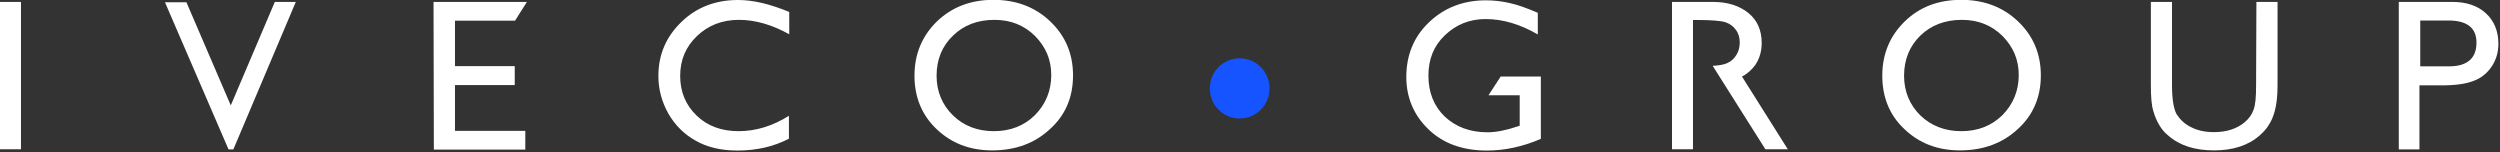 <svg version="1.2" xmlns="http://www.w3.org/2000/svg" viewBox="0 0 1561 95" width="1561" height="95">
	<rect x="0" y="0" width="1561" height="95" fill="#333333" stroke="none"/>
	<title>logo (9)-svg</title>
	<style>
		.s0 { fill: #ffffff } 
		.s1 { fill: #1554fe } 
	</style>
	<path id="Layer" fill-rule="evenodd" class="s0" d="m0 1.2h13.1v92h-13.1zm171.6 0h13.1l-39 92.1h-3l-39.7-91.9h13.4l27.7 64.4zm448.7-1.3c14.2 0 26.1 4.5 35.5 13.5q14.2 13.5 14.2 33.7c0 13.5-4.7 24.8-14.4 33.5c-9.4 8.8-21.5 13.3-36.1 13.3c-14 0-25.5-4.5-34.7-13.3c-9.2-8.7-13.8-20-13.8-33.3c0-13.7 4.8-24.9 14-33.9c9.4-9 21.1-13.5 35.3-13.5zm0.6 12.5q-15.7 0-25.8 9.8c-6.8 6.5-10.3 14.9-10.3 25.1c0 9.8 3.5 18.2 10.3 24.8c6.7 6.5 15.3 9.8 25.4 9.8c10.3 0 18.9-3.3 25.7-10c6.7-6.8 10.2-15.2 10.2-25c0-9.8-3.5-17.7-10.2-24.5c-6.8-6.7-15.2-10-25.3-10zm603.7-12.5c14.2 0 26.1 4.5 35.5 13.5q14.2 13.5 14.2 33.7c0 13.5-4.8 24.8-14.4 33.5c-9.4 8.8-21.6 13.3-36.1 13.3c-14 0-25.5-4.5-34.7-13.3c-9.3-8.7-13.8-20-13.8-33.3c0-13.7 4.8-24.9 14-33.9c9.2-9 20.9-13.5 35.3-13.5zm0.4 12.5q-15.7 0-25.9 9.8c-6.7 6.5-10.2 14.9-10.2 25.1c0 9.8 3.5 18.2 10.2 24.8c6.8 6.5 15.4 9.8 25.5 9.8c10.3 0 18.9-3.3 25.7-10c6.7-6.8 10.2-15.2 10.2-25c0-9.8-3.5-17.7-10.2-24.5c-6.8-6.7-15.2-10-25.3-10zm183.9-11.2h13.2v52.1c0 6.9-0.7 12.2-1.7 15.9c-1 3.7-2.2 6.5-3.9 9c-1.4 2.4-3.5 4.5-5.5 6.3c-7.2 6.4-16.9 9.4-28.6 9.4c-11.9 0-21.5-3-28.7-9.4c-2.3-1.8-4.1-4.1-5.5-6.5c-1.5-2.5-2.7-5.3-3.7-8.8c-1.1-3.5-1.5-8.8-1.5-16.3v-51.7h13.2v52.1c0 8.5 1 14.5 2.8 17.9c2.1 3.3 5 6.2 9.1 8.2c4.1 2.1 8.8 3.1 14.3 3.1q11.7 0 19.1-6.1c2.7-2.3 4.5-4.7 5.6-7.8c1.2-3.1 1.6-8 1.6-15.3zm88.9 92.1v-92.1h33.5c8.8 0 15.8 2.4 20.9 7.1c5.1 4.7 7.8 11.1 7.8 19c0 5.3-1.4 10-4.1 14.1c-2.7 4.1-6.4 7.2-11.1 9c-4.7 1.9-11.3 2.9-20.1 2.9h-14v40zm31-80.5h-17.6v28.6h18.4q8 0 12.4-3.7c2.8-2.4 4.3-6.1 4.3-10.8c0.2-9.4-5.8-14.1-17.5-14.1z" />
	<path id="Layer" class="s1" d="m774 74c-10.3 0-18.6-8.4-18.6-18.8c0-10.4 8.3-18.8 18.6-18.8c10.4 0 18.7 8.4 18.7 18.8c0 10.4-8.3 18.8-18.7 18.8z" />
	<path id="Layer" fill-rule="evenodd" class="s0" d="m1116.4 93.4l-0.1-0.2h0.1zm-0.1-0.2h-14l-32.9-52.1c4.1-0.2 7.2-0.8 9.1-1.7c2.4-1 4.3-2.8 5.7-5.1c1.4-2.2 2.1-4.9 2.1-7.7c0-2.9-0.7-5.6-2.3-7.8c-1.6-2.3-3.7-3.9-6.6-4.9c-2.8-1-10-1.4-16.4-1.4h-3.9v80.7h-13.1v-92h25.6c9.3 0 16.7 2.5 22.2 7c5.5 4.5 8.2 10.8 8.2 18.6c0 5.3-1.4 10-4.1 13.9c-2.1 2.8-4.7 5.3-8.2 7.1zm-179.3-45.4h25.1v38.9c-11.3 4.9-22.6 7.3-33.7 7.3c-15.2 0-27.5-4.5-36.5-13.3c-9.1-8.7-13.8-19.8-13.8-32.6c0-13.7 4.7-25.2 14.2-34.2c9.4-9 21.3-13.7 35.5-13.7c5.1 0 10 0.6 14.8 1.7c4.7 1 10.4 3 17.6 6.1v13.5c-10.9-6.3-21.7-9.6-32.6-9.6c-10.1 0-18.5 3.5-25.5 10.2c-7 6.7-10.2 15.1-10.2 25.1c0 10.5 3.4 19 10.2 25.6c7 6.5 15.8 9.8 26.7 9.8c5.3 0 11.5-1.2 18.9-3.7l1.2-0.4v-19h-19.5zm-444.4 24.5v14.3c-9.4 4.9-20.1 7.4-32.2 7.4c-10.3 0-18.9-2.1-26.1-6.2c-7.2-4-12.9-9.8-17-16.9c-4.1-7.4-6.2-15.1-6.2-23.5c0-13.5 5-24.7 14.4-33.7c9.4-9.2 21.4-13.7 35.3-13.7c9.7 0 20.3 2.6 32 7.5v13.9c-10.6-5.9-21.1-9-31.4-9c-10.6 0-19.3 3.5-26.2 10.1c-7 6.7-10.5 14.9-10.5 24.9c0 10 3.5 18.2 10.2 24.7c6.8 6.6 15.6 9.8 26.3 9.8c10.7 0 21.2-3.2 31.4-9.6zm-221.9-71.1h58.3l-7.4 11.7h-37.5v28.4h37.3v11.8h-37.3v28.6h43.9v11.7h-57.1z" />
</svg>